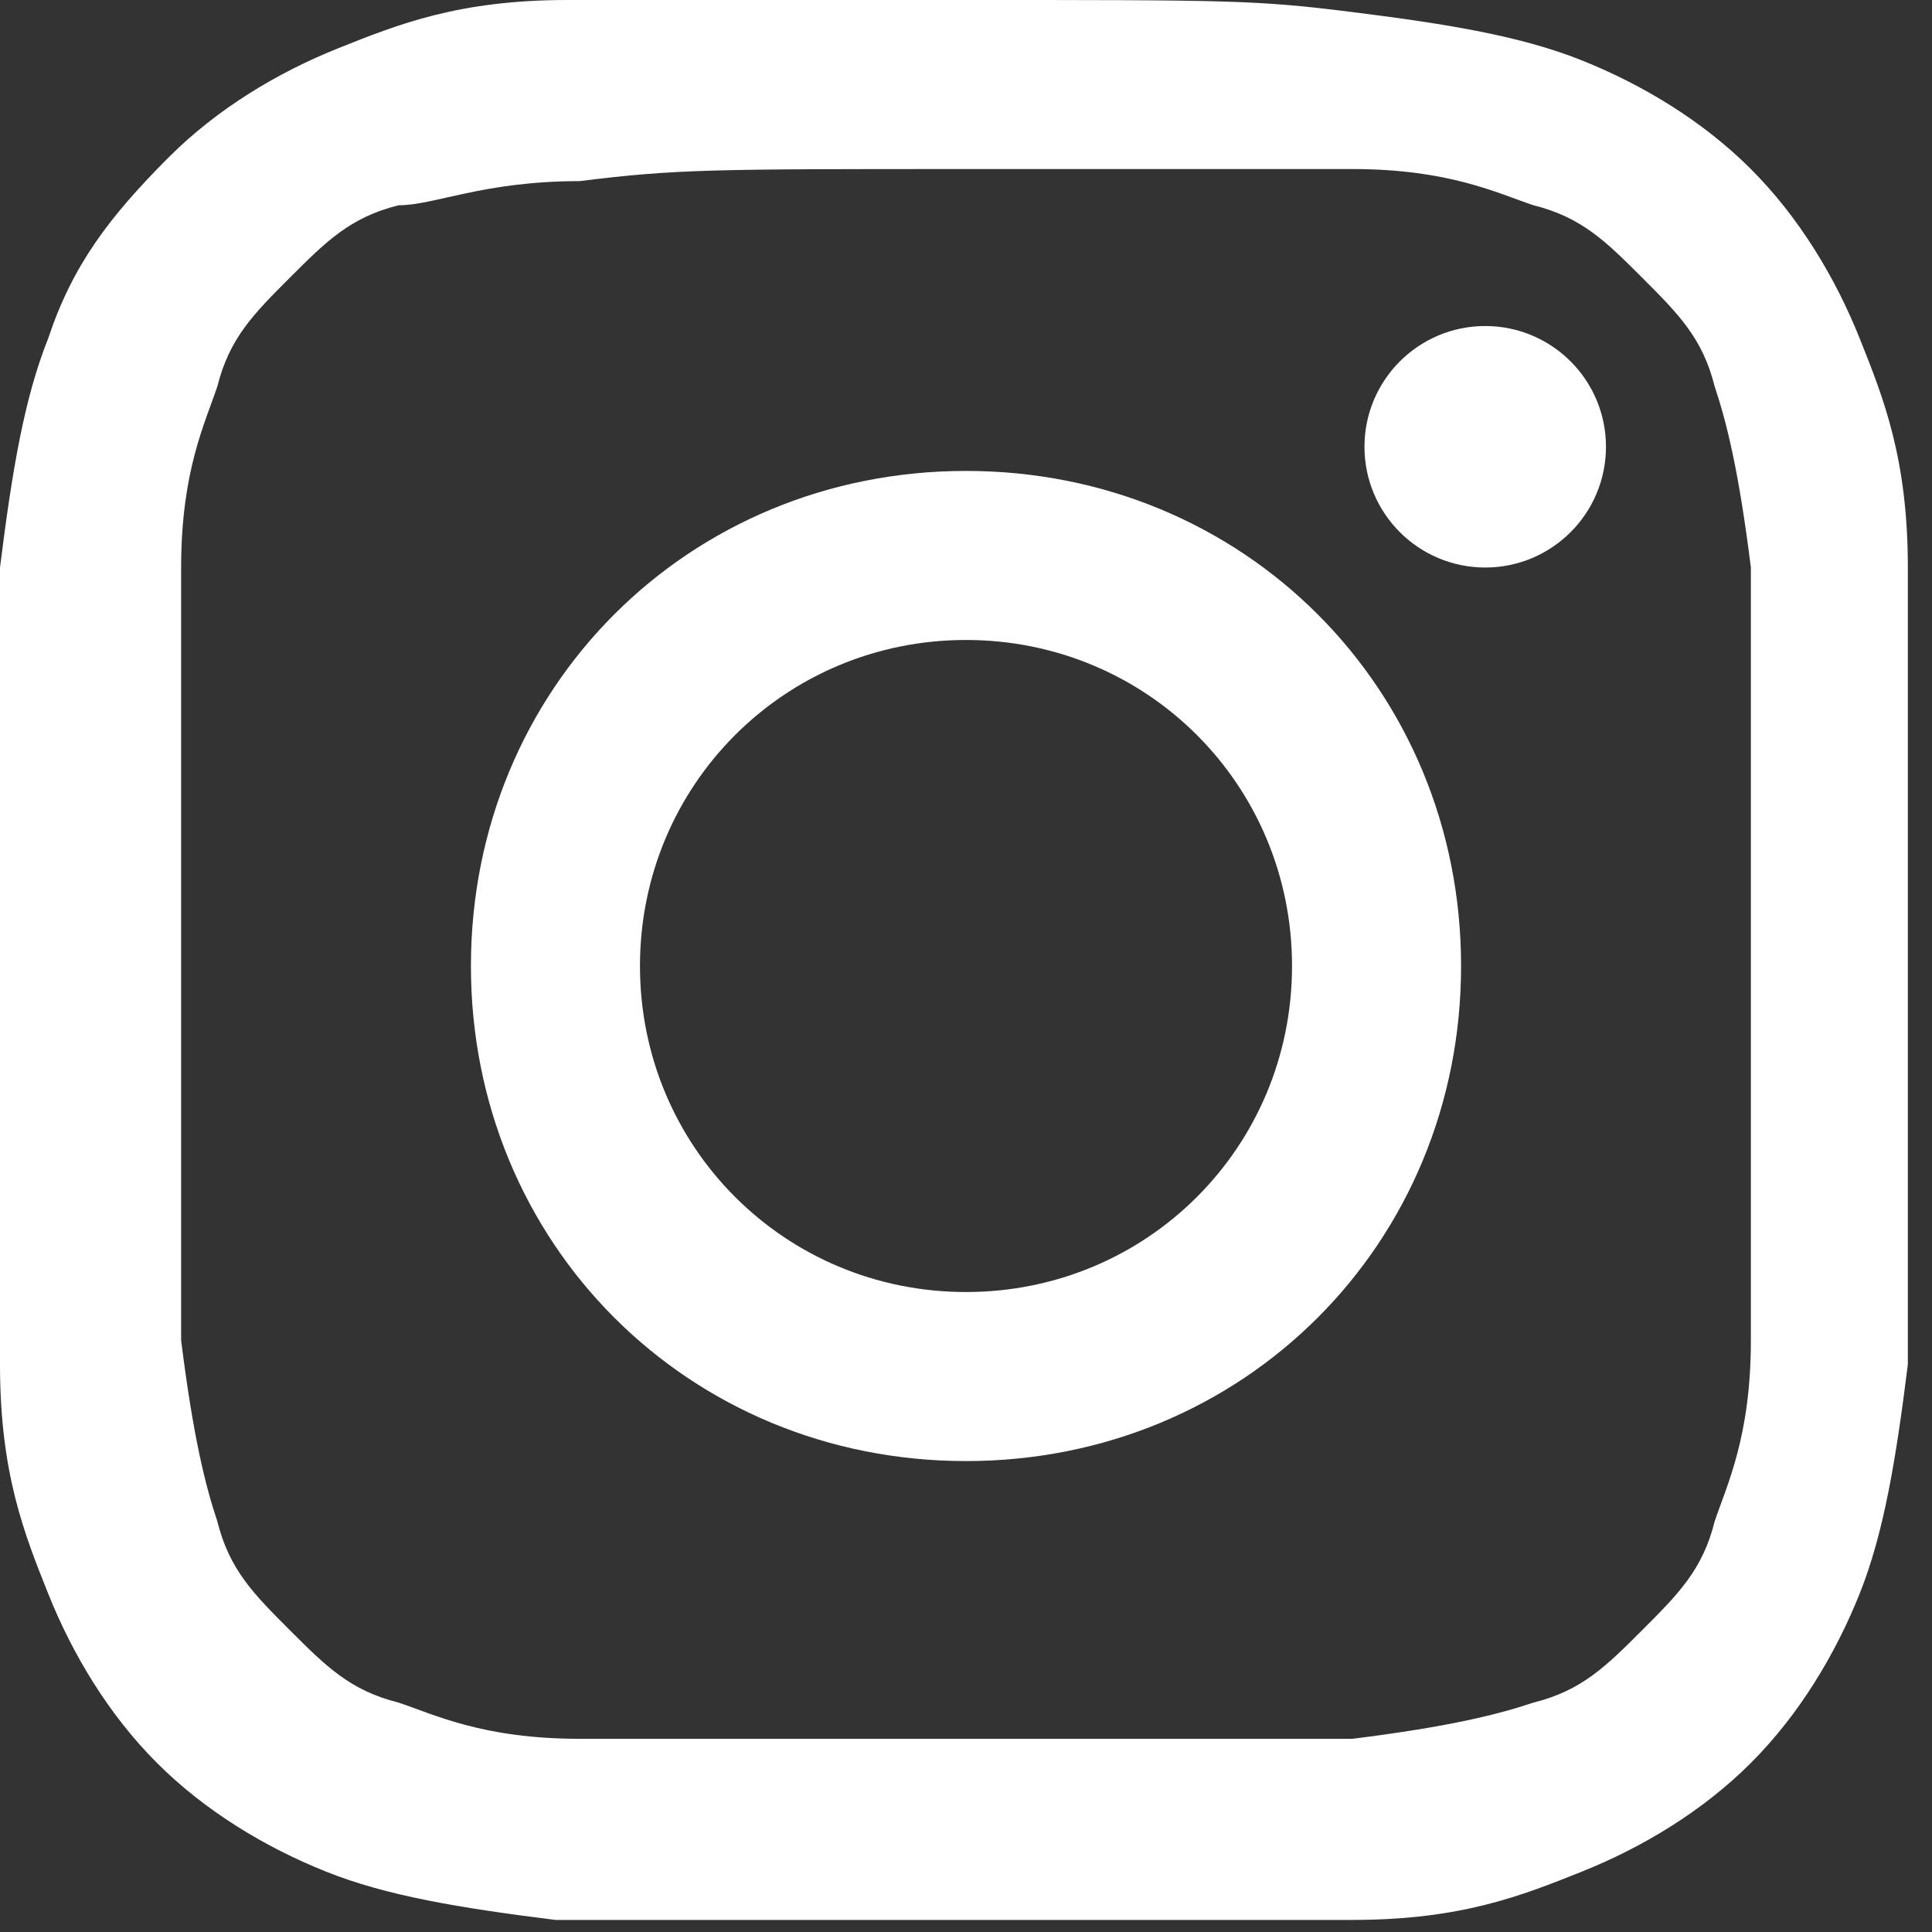 <?xml version="1.0" encoding="utf-8"?><!--Generator: Adobe Illustrator 24.3.0, SVG Export Plug-In . SVG Version: 6.00 Build 0)--><svg version="1.1" id="Calque_1" xmlns="http://www.w3.org/2000/svg" x="0" y="0" width="16" height="16" xml:space="preserve"><rect width="100%" height="100%" fill="#333333" stroke="none"/><style>.st0{fill:#fff}</style><path class="st0" d="M8 1.4h3.2c.8 0 1.2.2 1.5.3.4.1.6.3.9.6.3.3.5.5.6.9.1.3.2.7.3 1.5v6.4c0 .8-.2 1.2-.3 1.5-.1.4-.3.6-.6.9-.3.3-.5.5-.9.6-.3.1-.7.2-1.5.3H4.8c-.8 0-1.2-.2-1.5-.3-.4-.1-.6-.3-.9-.6-.3-.3-.5-.5-.6-.9-.1-.3-.2-.7-.3-1.5V7.9 4.7c0-.8.2-1.2.3-1.5.1-.4.3-.6.6-.9.3-.3.5-.5.9-.6.3 0 .7-.2 1.5-.2.8-.1 1.1-.1 3.2-.1M8 0H4.7c-.9 0-1.4.2-1.9.4s-1 .5-1.4.9c-.5.5-.8.9-1 1.5-.2.5-.3 1.1-.4 1.9v6.6c0 .9.2 1.4.4 1.9s.5 1 .9 1.4c.4.4.9.7 1.4.9.5.2 1.1.3 1.9.4h6.6c.9 0 1.4-.2 1.9-.4s1-.5 1.4-.9c.4-.4.7-.9.9-1.4.2-.5.3-1.1.4-1.9V8 4.7c0-.9-.2-1.4-.4-1.9s-.5-1-.9-1.4c-.4-.4-.9-.7-1.4-.9-.5-.2-1.1-.3-1.9-.4-.8-.1-1-.1-3.2-.1z"/><path class="st0" d="M8 3.9C5.7 3.9 3.9 5.7 3.9 8s1.8 4.1 4.1 4.1 4.1-1.8 4.1-4.1S10.3 3.9 8 3.9zm0 6.8c-1.5 0-2.7-1.2-2.7-2.7 0-1.5 1.2-2.7 2.7-2.7 1.5 0 2.7 1.2 2.7 2.7 0 1.5-1.2 2.7-2.7 2.7z"/><circle class="st0" cx="12.3" cy="3.7" r="1"/></svg>
